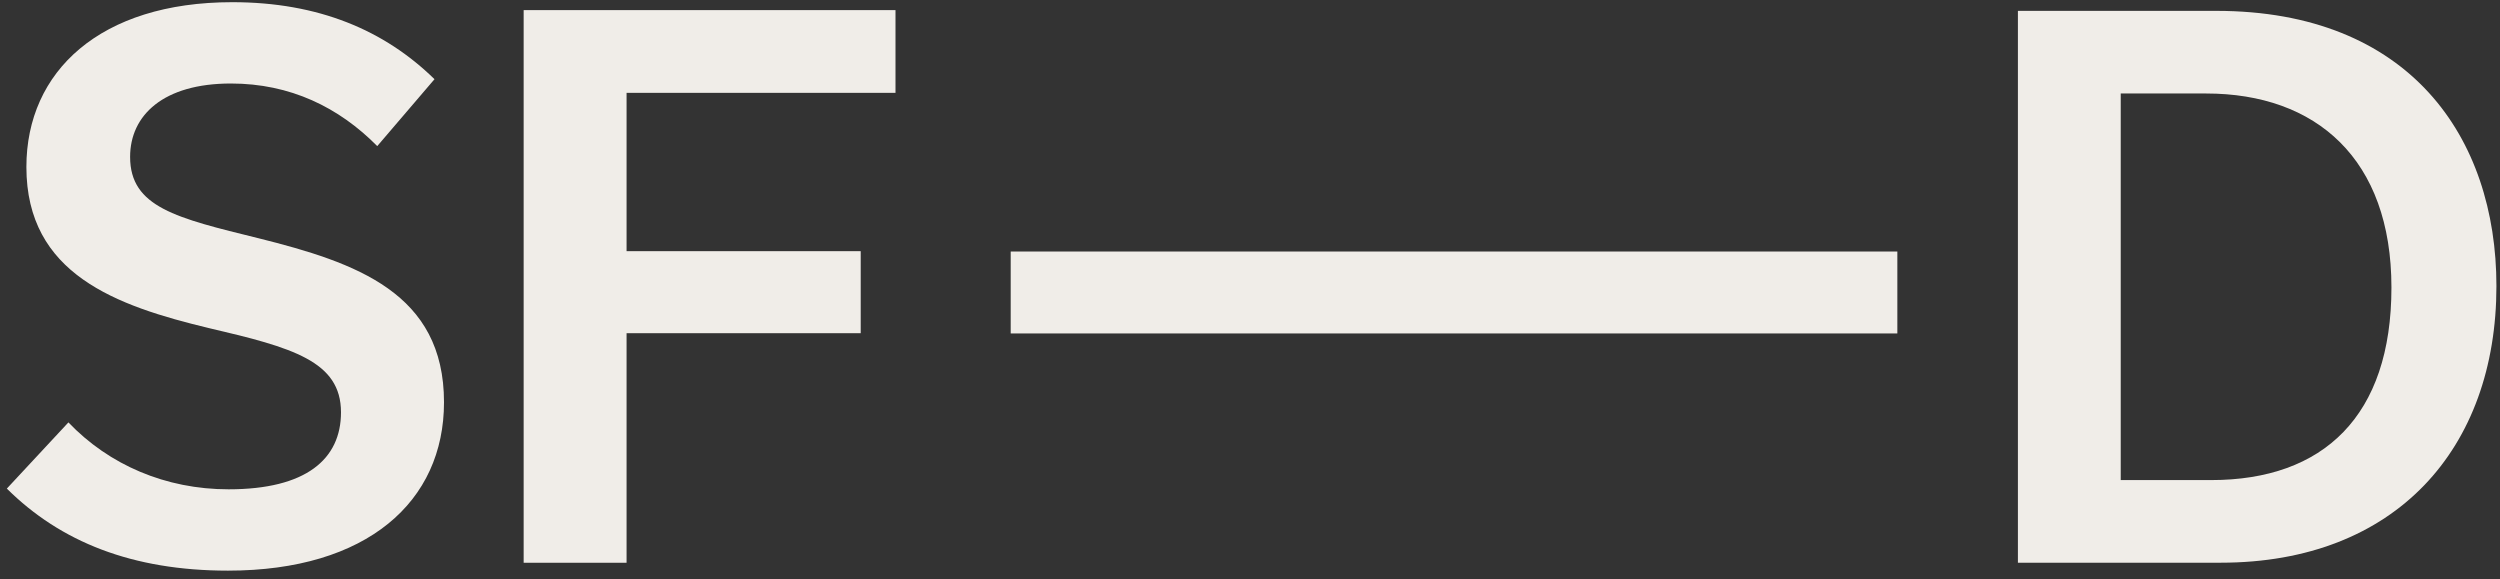 <svg width="1329" height="308" viewBox="0 0 1329 308" fill="none" preserveAspectRatio="none" xmlns="http://www.w3.org/2000/svg">
<rect x="0" y="0" width="1329" height="308" fill="#333333" stroke="none"/>
<path d="M3.626 259.747L36.37 224.549C57.957 247.125 88.013 260.121 121.536 260.121C162.775 260.121 181.271 244.056 181.271 219.185C181.271 192.019 155.463 184.76 111.132 174.433C61.801 162.584 14.03 145.745 14.03 88.771C14.03 37.881 53.333 1.162 123.472 1.162C169.335 1.162 204.391 16.079 230.978 42.098L200.546 77.67C180.115 57.015 154.307 44.393 122.719 44.393C86.883 44.393 69.167 61.231 69.167 83.407C69.167 110.173 93.819 115.911 137.37 126.638C189.39 139.634 236.033 155.699 236.033 213.848C236.033 266.632 195.197 303.352 121.187 303.352C70.323 303.352 32.176 288.061 3.652 259.747H3.626Z" fill="#F0EDE8"/>
<path d="M278.374 5.378H476.047V49.356H333.082V133.523H457.552V177.128H333.082V299.162H278.374V5.378Z" fill="#F0EDE8"/>
<path d="M1072.72 5.778H1178.16C1280.91 5.778 1327.1 73 1327.1 152.07C1327.1 238.399 1273.6 299.135 1180.47 299.135H1072.72V5.778ZM1175.47 255.211C1235.13 255.211 1271.29 221.213 1271.29 152.844C1271.29 84.475 1231.26 49.703 1172.78 49.703H1127.38V255.211H1175.47Z" fill="#F0EDE8"/>
<path d="M537.288 133.71H1008.63V177.261H537.288V133.71Z" fill="#F0EDE8"/>
</svg>
